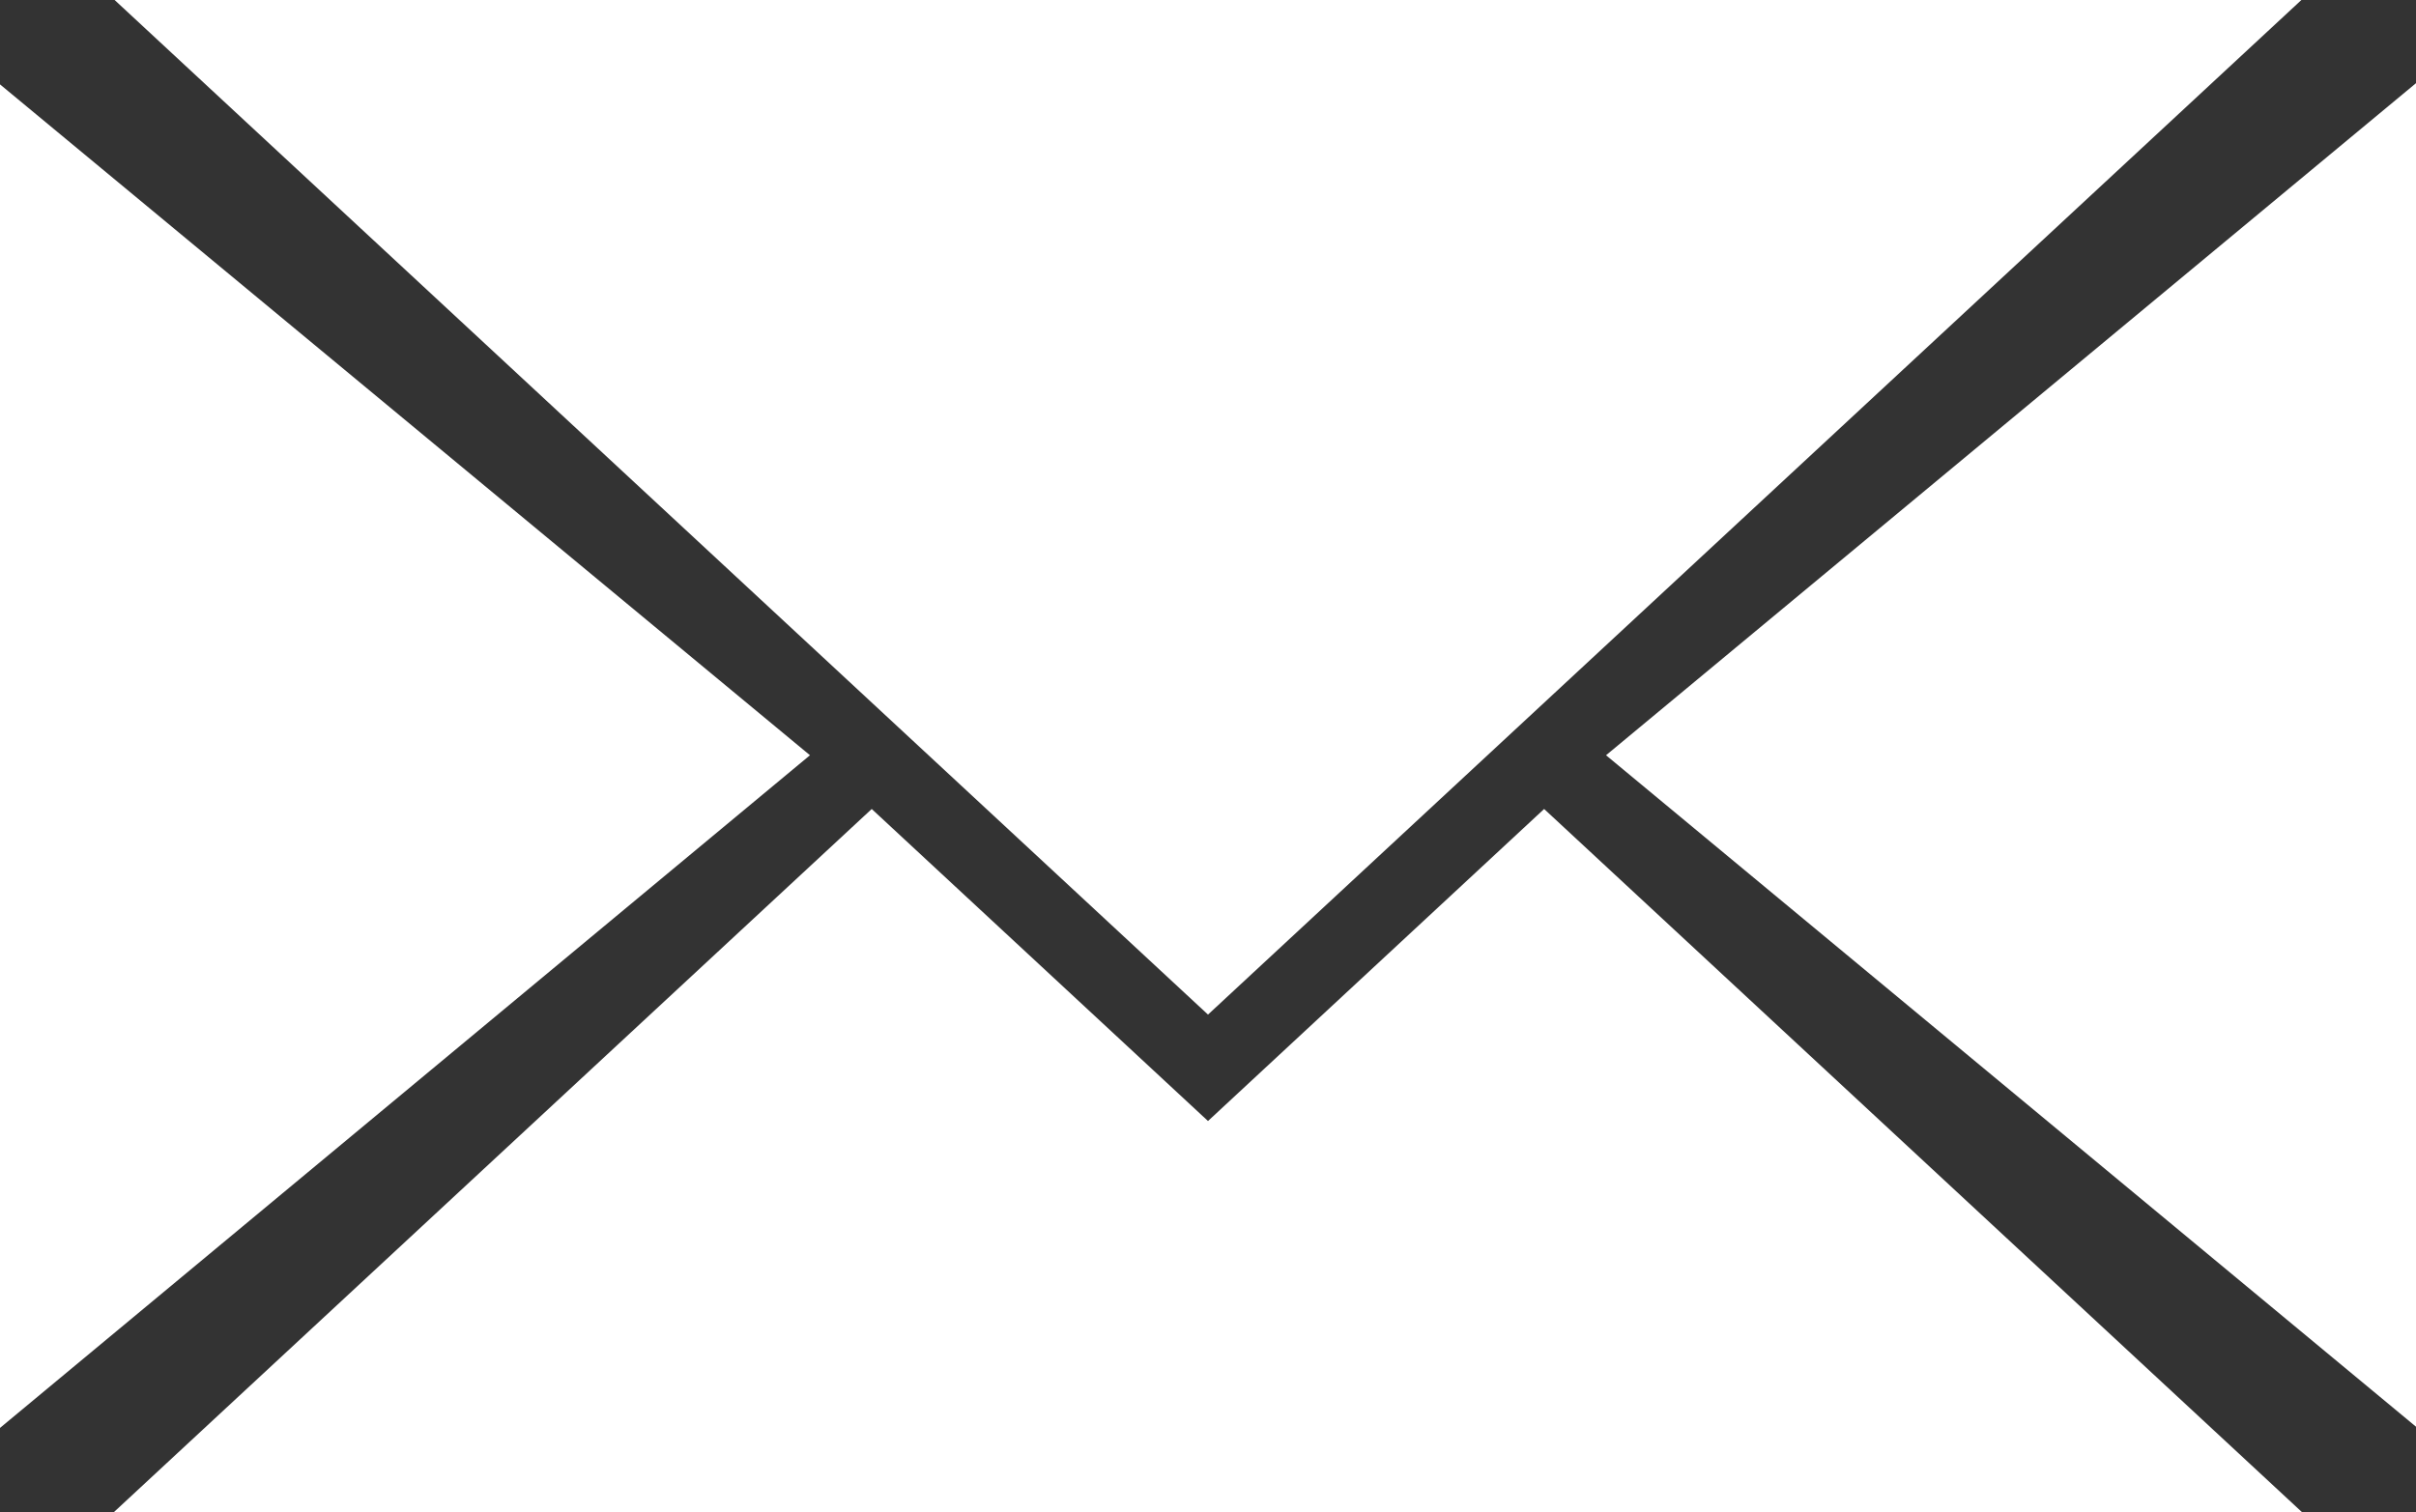 <svg xmlns="http://www.w3.org/2000/svg" id="icon_mail" width="16" height="10.018" viewBox="0 0 16 10.018">
    <rect x="0" y="0" width="16" height="10.018" fill="#333333" stroke="none"/>
    <defs>
        <style>
            .cls-1{fill:#fff}
        </style>
    </defs>
    <path id="Pfad_223" d="M26.985 88.545l-7.241-6.721h14.482z" class="cls-1" data-name="Pfad 223" transform="translate(-18.985 -81.824)"/>
    <path id="Pfad_224" d="M5.364 100.7L0 105.156v-8.9z" class="cls-1" data-name="Pfad 224" transform="translate(0 -95.697)"/>
    <path id="Pfad_225" d="M24.638 234.665l2.227 2.067 2.226-2.067 5.019 4.658H19.619z" class="cls-1" data-name="Pfad 225" transform="translate(-18.865 -229.306)"/>
    <path id="Pfad_226" d="M298.141 100.7l5.364-4.452v8.9z" class="cls-1" data-name="Pfad 226" transform="translate(-287.505 -95.697)"/>
</svg>

